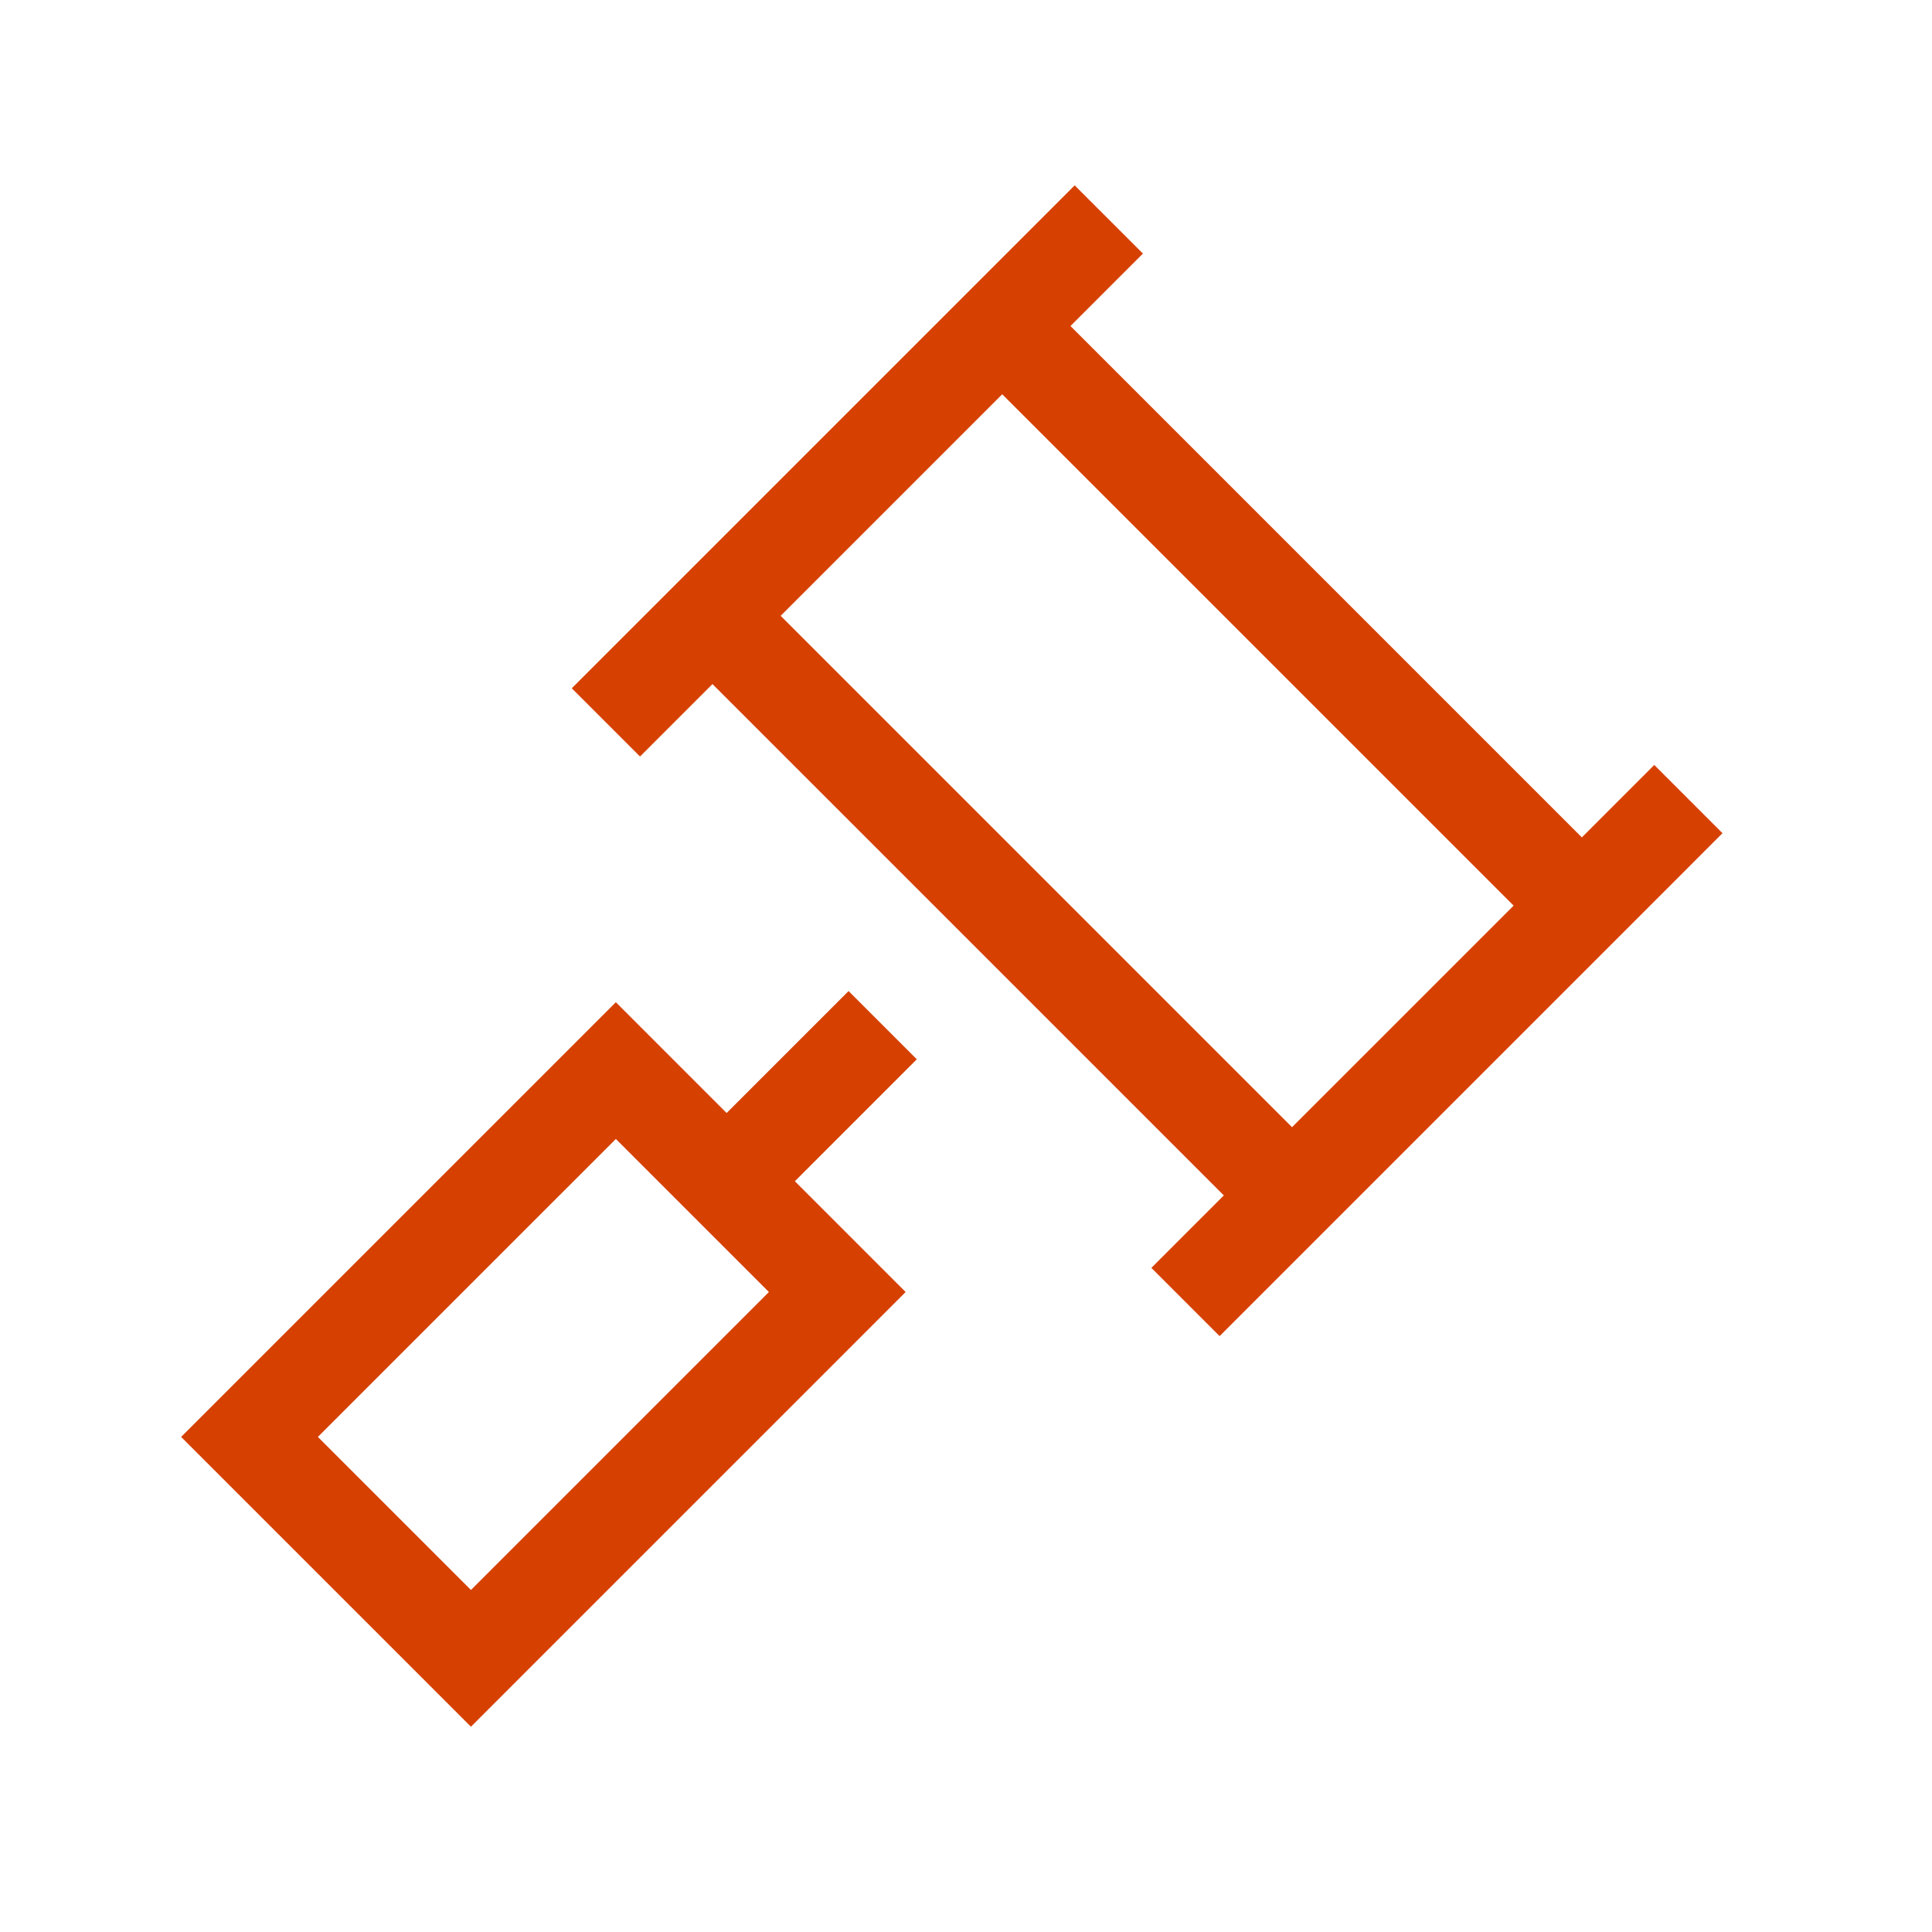 <svg width="64" height="64" viewBox="0 0 64 64" fill="none" xmlns="http://www.w3.org/2000/svg">
<path d="M37.861 8.4L36.73 9.53L35.461 10.8L52.401 27.74L53.67 26.47L54.8 25.34L57.06 27.6L55.931 28.73L53.531 31.13L43.931 40.73L41.531 43.13L40.401 44.26L38.141 42L39.27 40.87L40.541 39.6L23.601 22.66L22.331 23.93L21.201 25.06L18.941 22.8L20.07 21.67L22.471 19.27L32.071 9.67L34.471 7.27L35.6 6.14L37.861 8.4ZM25.86 20.4L42.8 37.34L50.141 30L33.2 13.06L25.86 20.4ZM17.86 54.94L15.601 57.2L13.341 54.94L8.26 49.86L6 47.6L8.26 45.34L18.131 35.47L20.401 33.2L22.66 35.46L24.07 36.87L28.11 32.83L30.37 35.09L26.331 39.13L27.741 40.54L30 42.8L27.741 45.06L17.87 54.93L17.86 54.94ZM25.471 42.8L20.401 37.73L10.53 47.6L15.601 52.67L25.471 42.8Z" fill="#D64000"/>
</svg>

